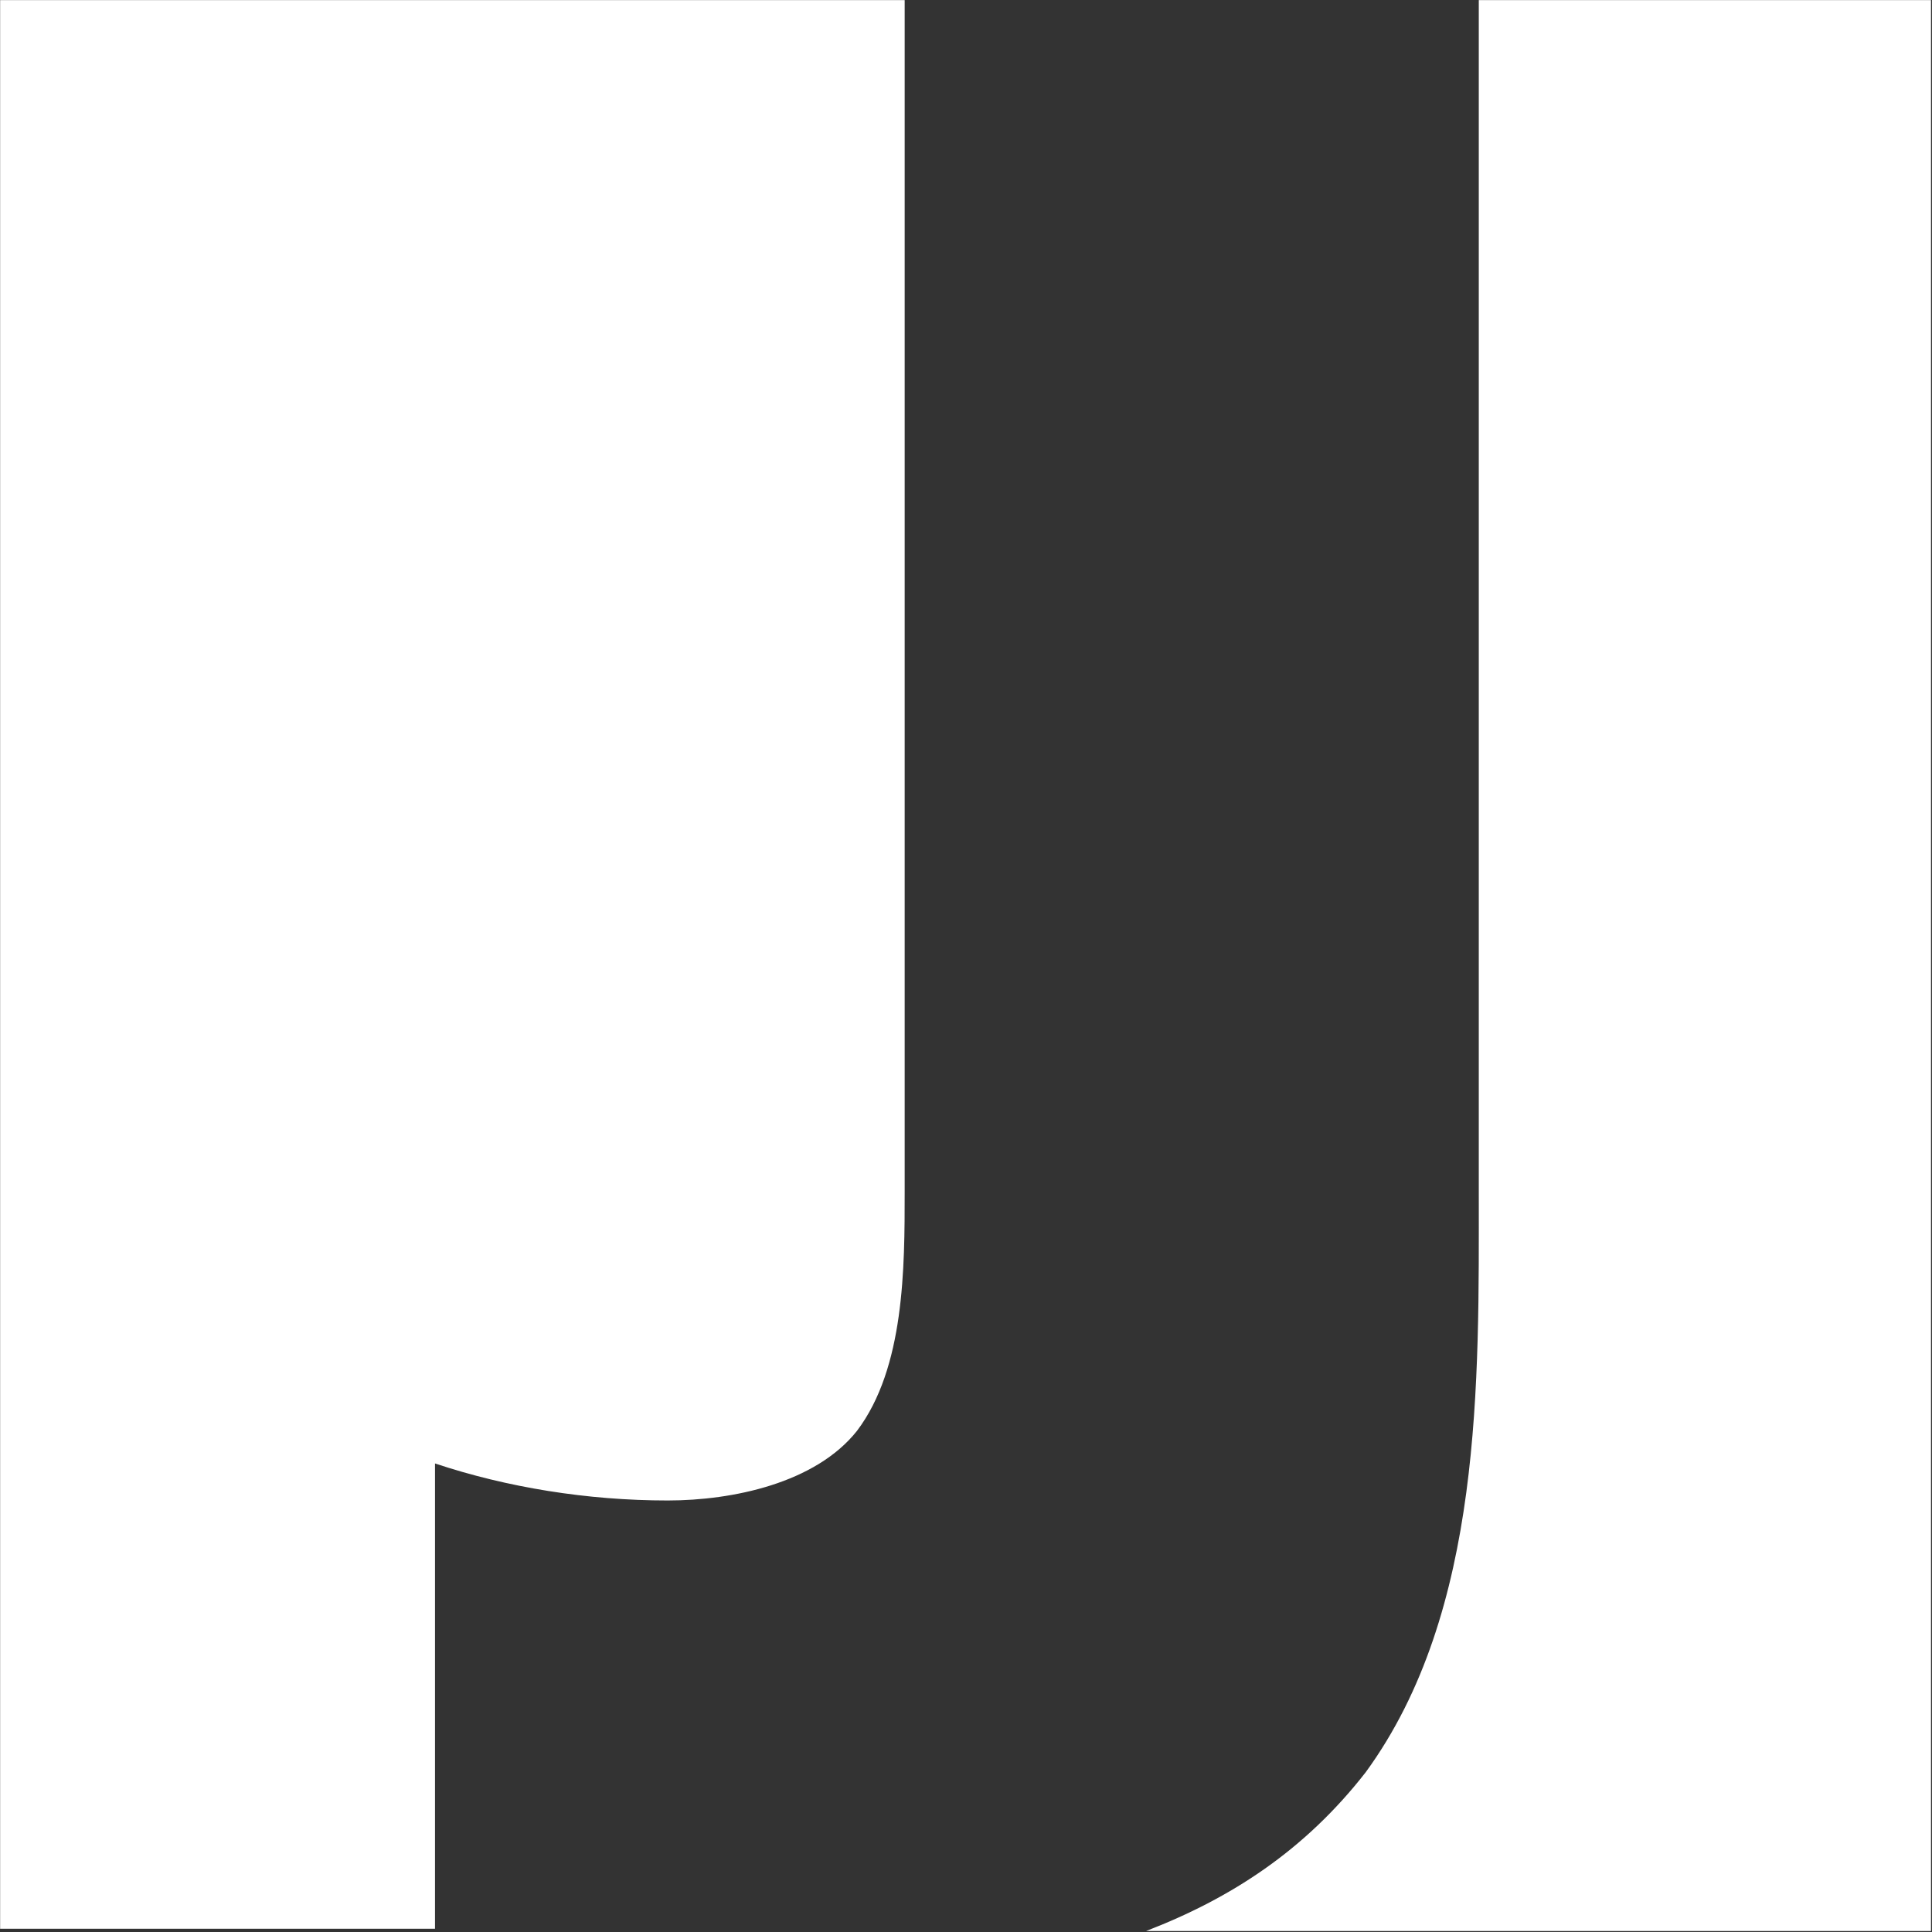 <svg version="1.2" xmlns="http://www.w3.org/2000/svg" viewBox="0 0 1550 1550" width="1550" height="1550">
	<rect x="0" y="0" width="1550" height="1550" fill="#333333" stroke="none"/>
	<title>en-term-335d7453f1b99abd010f41c1524849cc857c0964-1-pdf-svg (2)-svg</title>
	<style>
		.s0 { fill: #ffffff } 
	</style>
	<path id="Path 4" class="s0" d="m349 1174.1c57.6 19.2 122.1 29.7 186.7 29.7 52.3 0 118.6-14 151.8-55.8 38.3-50.6 38.3-130.9 38.3-191.9v-956h-725.7v1547.3h348.9zm837.4-1174v956c0 151.7 3.5 336.6-90.7 465.7-48.9 62.8-108.2 101.2-176.2 127.4h629.7v-1549.1z"/>
</svg>